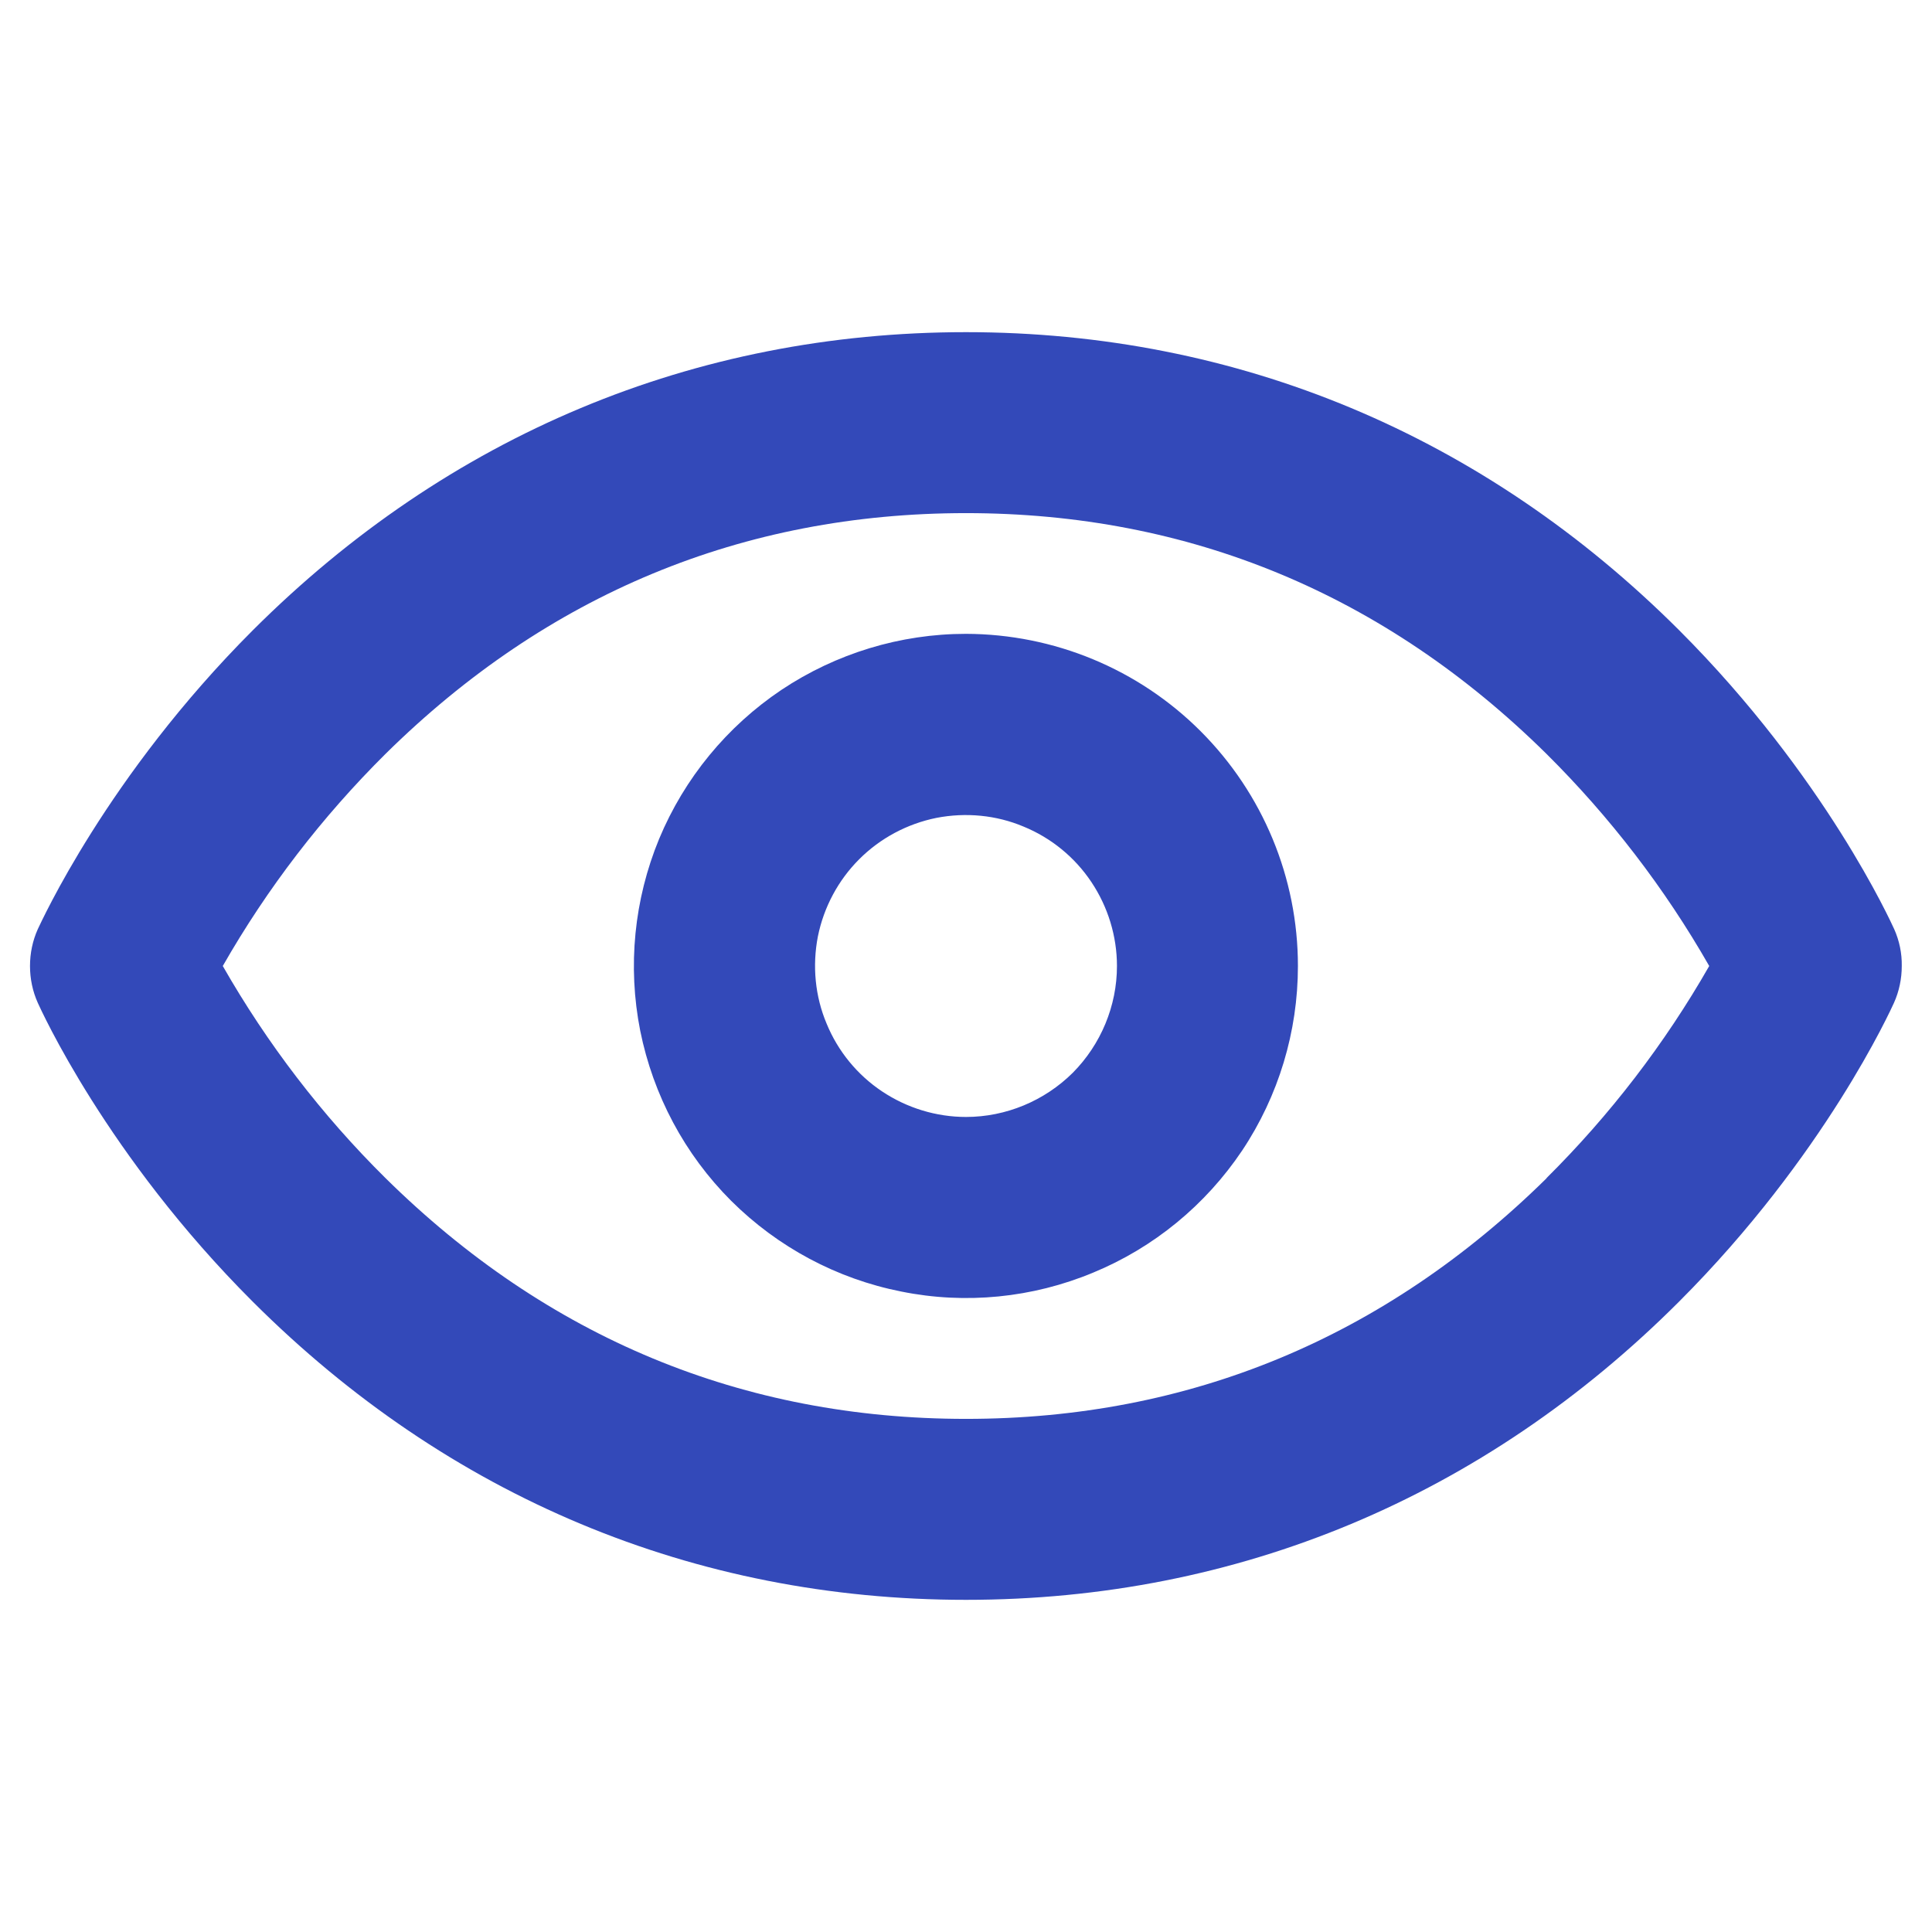 <?xml version="1.0" encoding="utf-8"?>
<svg xmlns="http://www.w3.org/2000/svg" fill="none" height="100%" overflow="visible" preserveAspectRatio="none" style="display: block;" viewBox="0 0 8.178 8.178" width="100%">
<g clip-path="url(#clip0_0_8607)" id="Eye">
<path d="M8.018 3.933C8.006 3.907 7.726 3.286 7.108 2.668C6.281 1.842 5.239 1.406 4.089 1.406C2.939 1.406 1.897 1.842 1.07 2.668C0.452 3.286 0.173 3.907 0.16 3.933C0.138 3.982 0.127 4.035 0.127 4.089C0.127 4.143 0.138 4.196 0.16 4.245C0.172 4.271 0.451 4.892 1.07 5.51C1.897 6.336 2.939 6.772 4.089 6.772C5.239 6.772 6.281 6.336 7.107 5.51C7.725 4.892 8.005 4.271 8.017 4.245C8.039 4.196 8.05 4.143 8.05 4.089C8.051 4.036 8.04 3.982 8.018 3.933ZM6.547 4.987C5.861 5.663 5.034 6.006 4.089 6.006C3.144 6.006 2.317 5.663 1.632 4.987C1.363 4.721 1.131 4.418 0.943 4.089C1.131 3.76 1.363 3.458 1.632 3.191C2.317 2.515 3.144 2.172 4.089 2.172C5.034 2.172 5.861 2.515 6.546 3.191C6.815 3.458 7.047 3.76 7.235 4.089C7.047 4.418 6.815 4.72 6.546 4.987L6.547 4.987ZM4.089 2.683C3.811 2.683 3.539 2.766 3.308 2.92C3.077 3.075 2.897 3.294 2.79 3.551C2.684 3.808 2.656 4.09 2.71 4.363C2.765 4.636 2.898 4.886 3.095 5.083C3.292 5.279 3.542 5.413 3.815 5.467C4.087 5.522 4.37 5.494 4.627 5.387C4.884 5.281 5.103 5.101 5.258 4.87C5.412 4.639 5.494 4.367 5.494 4.089C5.494 3.716 5.346 3.359 5.082 3.095C4.819 2.832 4.462 2.684 4.089 2.683ZM4.089 4.728C3.963 4.728 3.839 4.69 3.734 4.62C3.629 4.55 3.547 4.45 3.499 4.333C3.45 4.217 3.438 4.088 3.462 3.964C3.487 3.84 3.548 3.726 3.637 3.637C3.726 3.548 3.84 3.487 3.964 3.462C4.088 3.438 4.217 3.45 4.333 3.499C4.45 3.547 4.55 3.629 4.62 3.734C4.69 3.839 4.728 3.963 4.728 4.089C4.728 4.258 4.66 4.421 4.541 4.541C4.421 4.66 4.258 4.728 4.089 4.728Z" fill="#3349B9" id="Vector"/>
</g>
<defs>
<clipPath id="clip0_0_8607">
<rect fill="white" height="8.178" width="8.178"/>
</clipPath>
</defs>
</svg>